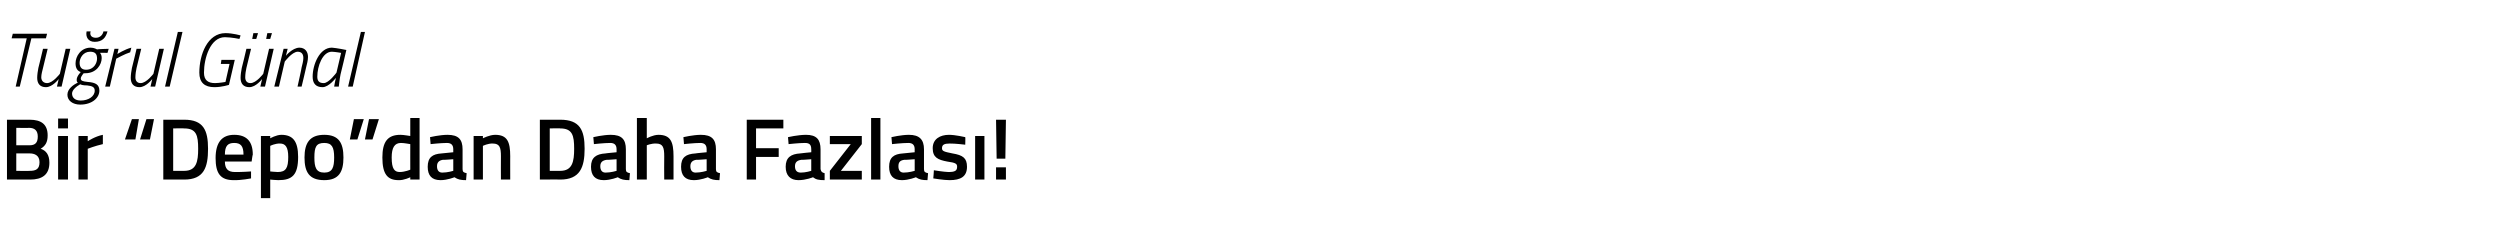 <?xml version="1.0" standalone="no"?><!DOCTYPE svg PUBLIC "-//W3C//DTD SVG 1.1//EN" "http://www.w3.org/Graphics/SVG/1.1/DTD/svg11.dtd"><svg xmlns="http://www.w3.org/2000/svg" version="1.1" width="430.2px" height="39.8px" viewBox="0 -3 430.2 39.8" style="top:-3px">  <desc>Tu rul G nal Bir “Depo”dan Daha Fazlas !</desc>  <defs/>  <g id="Polygon372859">    <path d="M 5.1 17.6 C 7.1 17.6 8.2 18.4 8.2 20.3 C 8.2 21.5 7.8 22.1 7 22.6 C 7.9 22.9 8.5 23.6 8.5 25 C 8.5 27.1 7.2 27.9 5.2 27.9 C 5.21 27.87 1.2 27.9 1.2 27.9 L 1.2 17.6 C 1.2 17.6 5.09 17.6 5.1 17.6 Z M 2.8 23.4 L 2.8 26.4 C 2.8 26.4 5.12 26.44 5.1 26.4 C 6.2 26.4 6.8 26.1 6.8 24.9 C 6.8 23.7 5.9 23.4 5.1 23.4 C 5.09 23.39 2.8 23.4 2.8 23.4 Z M 2.8 19 L 2.8 22 C 2.8 22 5.06 21.98 5.1 22 C 6.1 22 6.5 21.5 6.5 20.5 C 6.5 19.5 6 19 5 19 C 5 19.04 2.8 19 2.8 19 Z M 10 20.4 L 11.7 20.4 L 11.7 27.9 L 10 27.9 L 10 20.4 Z M 10 17.4 L 11.7 17.4 L 11.7 19.1 L 10 19.1 L 10 17.4 Z M 13.5 20.4 L 15.1 20.4 L 15.1 21.3 C 15.1 21.3 16.38 20.45 17.7 20.2 C 17.7 20.2 17.7 21.8 17.7 21.8 C 16.29 22.12 15.1 22.6 15.1 22.6 L 15.1 27.9 L 13.5 27.9 L 13.5 20.4 Z M 25.8 21 L 24.1 21 L 25.2 17.5 L 26.5 17.5 L 25.8 21 Z M 23.3 21 L 21.5 21 L 22.7 17.5 L 23.9 17.5 L 23.3 21 Z M 28.1 27.9 L 28.1 17.6 C 28.1 17.6 31.69 17.6 31.7 17.6 C 35 17.6 35.8 19.4 35.8 22.6 C 35.8 25.8 35.1 27.9 31.7 27.9 C 31.69 27.87 28.1 27.9 28.1 27.9 Z M 31.7 19.1 C 31.69 19.05 29.8 19.1 29.8 19.1 L 29.8 26.4 C 29.8 26.4 31.69 26.41 31.7 26.4 C 33.8 26.4 34.1 24.8 34.1 22.6 C 34.1 20.3 33.8 19.1 31.7 19.1 Z M 43.2 26.5 L 43.2 27.7 C 43.2 27.7 41.49 28.04 40.2 28 C 37.9 28 37.1 26.8 37.1 24.2 C 37.1 21.5 38.2 20.2 40.3 20.2 C 42.4 20.2 43.5 21.3 43.5 23.6 C 43.45 23.65 43.3 24.8 43.3 24.8 C 43.3 24.8 38.7 24.81 38.7 24.8 C 38.7 26 39.2 26.6 40.4 26.6 C 41.6 26.62 43.2 26.5 43.2 26.5 Z M 41.9 23.6 C 41.9 22.1 41.4 21.6 40.3 21.6 C 39.2 21.6 38.7 22.1 38.7 23.6 C 38.7 23.6 41.9 23.6 41.9 23.6 Z M 44.9 20.4 L 46.5 20.4 L 46.5 20.8 C 46.5 20.8 47.53 20.21 48.4 20.2 C 50.4 20.2 51.3 21.3 51.3 24 C 51.3 27.1 50.3 28 47.9 28 C 47.3 28 46.6 27.9 46.5 27.9 C 46.51 27.9 46.5 31.1 46.5 31.1 L 44.9 31.1 L 44.9 20.4 Z M 46.5 22.1 C 46.5 22.1 46.51 26.51 46.5 26.5 C 46.6 26.5 47.3 26.6 47.8 26.6 C 49.2 26.6 49.6 25.9 49.6 24 C 49.6 22.3 49.1 21.7 48.2 21.7 C 47.35 21.66 46.5 22.1 46.5 22.1 Z M 59.1 24.1 C 59.1 26.6 58.3 28 55.8 28 C 53.2 28 52.4 26.6 52.4 24.1 C 52.4 21.6 53.3 20.2 55.8 20.2 C 58.3 20.2 59.1 21.6 59.1 24.1 Z M 57.5 24.1 C 57.5 22.3 57.1 21.6 55.8 21.6 C 54.4 21.6 54.1 22.3 54.1 24.1 C 54.1 25.8 54.4 26.7 55.8 26.7 C 57.2 26.7 57.5 25.8 57.5 24.1 Z M 60.9 17.5 L 62.6 17.5 L 61.5 21 L 60.2 21 L 60.9 17.5 Z M 63.5 17.5 L 65.2 17.5 L 64.1 21 L 62.8 21 L 63.5 17.5 Z M 72.2 27.9 L 70.6 27.9 L 70.6 27.5 C 70.6 27.5 69.51 28.04 68.6 28 C 66.7 28 65.8 27 65.8 24.1 C 65.8 21.4 66.7 20.2 68.9 20.2 C 69.5 20.2 70.5 20.4 70.6 20.4 C 70.59 20.41 70.6 17.3 70.6 17.3 L 72.2 17.3 L 72.2 27.9 Z M 70.6 26.2 C 70.6 26.2 70.59 21.77 70.6 21.8 C 70.5 21.8 69.6 21.6 69 21.6 C 67.9 21.6 67.4 22.4 67.4 24.1 C 67.4 26.1 67.9 26.6 68.8 26.6 C 69.71 26.59 70.6 26.2 70.6 26.2 Z M 79.6 26.1 C 79.6 26.6 79.8 26.7 80.3 26.8 C 80.3 26.8 80.2 28 80.2 28 C 79.3 28 78.8 27.9 78.2 27.5 C 78.2 27.5 77 28 75.8 28 C 74.3 28 73.6 27.2 73.6 25.7 C 73.6 24.1 74.4 23.5 76 23.4 C 76.05 23.38 78 23.2 78 23.2 C 78 23.2 77.99 22.68 78 22.7 C 78 21.9 77.6 21.6 76.9 21.6 C 75.88 21.6 74.1 21.8 74.1 21.8 L 74 20.6 C 74 20.6 75.64 20.21 77 20.2 C 78.9 20.2 79.6 21 79.6 22.7 C 79.6 22.7 79.6 26.1 79.6 26.1 Z M 76.2 24.5 C 75.6 24.6 75.2 24.9 75.2 25.6 C 75.2 26.3 75.5 26.7 76.1 26.7 C 76.98 26.71 78 26.4 78 26.4 L 78 24.4 C 78 24.4 76.24 24.54 76.2 24.5 Z M 81.5 27.9 L 81.5 20.4 L 83.1 20.4 L 83.1 20.8 C 83.1 20.8 84.22 20.21 85.2 20.2 C 87.3 20.2 87.8 21.4 87.8 23.9 C 87.79 23.85 87.8 27.9 87.8 27.9 L 86.2 27.9 C 86.2 27.9 86.18 23.9 86.2 23.9 C 86.2 22.4 86 21.7 84.8 21.7 C 83.97 21.66 83.1 22.1 83.1 22.1 L 83.1 27.9 L 81.5 27.9 Z M 92.9 27.9 L 92.9 17.6 C 92.9 17.6 96.45 17.6 96.4 17.6 C 99.8 17.6 100.6 19.4 100.6 22.6 C 100.6 25.8 99.8 27.9 96.4 27.9 C 96.45 27.87 92.9 27.9 92.9 27.9 Z M 96.4 19.1 C 96.45 19.05 94.6 19.1 94.6 19.1 L 94.6 26.4 C 94.6 26.4 96.45 26.41 96.4 26.4 C 98.5 26.4 98.8 24.8 98.8 22.6 C 98.8 20.3 98.5 19.1 96.4 19.1 Z M 107.7 26.1 C 107.7 26.6 107.9 26.7 108.4 26.8 C 108.4 26.8 108.3 28 108.3 28 C 107.4 28 106.9 27.9 106.3 27.5 C 106.3 27.5 105.1 28 103.9 28 C 102.4 28 101.7 27.2 101.7 25.7 C 101.7 24.1 102.6 23.5 104.2 23.4 C 104.16 23.38 106.1 23.2 106.1 23.2 C 106.1 23.2 106.1 22.68 106.1 22.7 C 106.1 21.9 105.7 21.6 105 21.6 C 103.99 21.6 102.2 21.8 102.2 21.8 L 102.1 20.6 C 102.1 20.6 103.75 20.21 105.1 20.2 C 107 20.2 107.7 21 107.7 22.7 C 107.7 22.7 107.7 26.1 107.7 26.1 Z M 104.4 24.5 C 103.7 24.6 103.3 24.9 103.3 25.6 C 103.3 26.3 103.6 26.7 104.2 26.7 C 105.09 26.71 106.1 26.4 106.1 26.4 L 106.1 24.4 C 106.1 24.4 104.35 24.54 104.4 24.5 Z M 109.6 27.9 L 109.6 17.3 L 111.3 17.3 L 111.3 20.8 C 111.3 20.8 112.36 20.21 113.3 20.2 C 115.4 20.2 115.9 21.4 115.9 23.9 C 115.9 23.85 115.9 27.9 115.9 27.9 L 114.3 27.9 C 114.3 27.9 114.27 23.9 114.3 23.9 C 114.3 22.4 114.1 21.7 112.9 21.7 C 112.11 21.66 111.3 22 111.3 22 L 111.3 27.9 L 109.6 27.9 Z M 123.2 26.1 C 123.2 26.6 123.4 26.7 123.9 26.8 C 123.9 26.8 123.8 28 123.8 28 C 122.9 28 122.4 27.9 121.8 27.5 C 121.8 27.5 120.6 28 119.4 28 C 117.9 28 117.2 27.2 117.2 25.7 C 117.2 24.1 118 23.5 119.7 23.4 C 119.65 23.38 121.6 23.2 121.6 23.2 C 121.6 23.2 121.59 22.68 121.6 22.7 C 121.6 21.9 121.2 21.6 120.5 21.6 C 119.49 21.6 117.7 21.8 117.7 21.8 L 117.6 20.6 C 117.6 20.6 119.25 20.21 120.6 20.2 C 122.5 20.2 123.2 21 123.2 22.7 C 123.2 22.7 123.2 26.1 123.2 26.1 Z M 119.8 24.5 C 119.2 24.6 118.8 24.9 118.8 25.6 C 118.8 26.3 119.1 26.7 119.7 26.7 C 120.59 26.71 121.6 26.4 121.6 26.4 L 121.6 24.4 C 121.6 24.4 119.85 24.54 119.8 24.5 Z M 128.5 17.6 L 134.8 17.6 L 134.8 19.1 L 130.1 19.1 L 130.1 22.5 L 134 22.5 L 134 24 L 130.1 24 L 130.1 27.9 L 128.5 27.9 L 128.5 17.6 Z M 141.2 26.1 C 141.3 26.6 141.5 26.7 141.9 26.8 C 141.9 26.8 141.9 28 141.9 28 C 140.9 28 140.4 27.9 139.9 27.5 C 139.9 27.5 138.7 28 137.4 28 C 136 28 135.2 27.2 135.2 25.7 C 135.2 24.1 136.1 23.5 137.7 23.4 C 137.68 23.38 139.6 23.2 139.6 23.2 C 139.6 23.2 139.62 22.68 139.6 22.7 C 139.6 21.9 139.3 21.6 138.5 21.6 C 137.52 21.6 135.7 21.8 135.7 21.8 L 135.6 20.6 C 135.6 20.6 137.28 20.21 138.7 20.2 C 140.5 20.2 141.2 21 141.2 22.7 C 141.2 22.7 141.2 26.1 141.2 26.1 Z M 137.9 24.5 C 137.2 24.6 136.8 24.9 136.8 25.6 C 136.8 26.3 137.1 26.7 137.8 26.7 C 138.62 26.71 139.6 26.4 139.6 26.4 L 139.6 24.4 C 139.6 24.4 137.88 24.54 137.9 24.5 Z M 142.8 20.4 L 148.3 20.4 L 148.3 21.8 L 144.7 26.4 L 148.3 26.4 L 148.3 27.9 L 142.8 27.9 L 142.8 26.4 L 146.4 21.8 L 142.8 21.8 L 142.8 20.4 Z M 149.9 17.3 L 151.5 17.3 L 151.5 27.9 L 149.9 27.9 L 149.9 17.3 Z M 159 26.1 C 159 26.6 159.2 26.7 159.7 26.8 C 159.7 26.8 159.6 28 159.6 28 C 158.7 28 158.2 27.9 157.6 27.5 C 157.6 27.5 156.4 28 155.2 28 C 153.7 28 153 27.2 153 25.7 C 153 24.1 153.8 23.5 155.4 23.4 C 155.44 23.38 157.4 23.2 157.4 23.2 C 157.4 23.2 157.38 22.68 157.4 22.7 C 157.4 21.9 157 21.6 156.3 21.6 C 155.28 21.6 153.5 21.8 153.5 21.8 L 153.4 20.6 C 153.4 20.6 155.04 20.21 156.4 20.2 C 158.2 20.2 159 21 159 22.7 C 159 22.7 159 26.1 159 26.1 Z M 155.6 24.5 C 154.9 24.6 154.6 24.9 154.6 25.6 C 154.6 26.3 154.9 26.7 155.5 26.7 C 156.38 26.71 157.4 26.4 157.4 26.4 L 157.4 24.4 C 157.4 24.4 155.64 24.54 155.6 24.5 Z M 166.1 21.9 C 166.1 21.9 164.34 21.68 163.4 21.7 C 162.5 21.7 162.1 21.9 162.1 22.5 C 162.1 23 162.4 23.1 163.9 23.4 C 165.7 23.7 166.4 24.2 166.4 25.7 C 166.4 27.4 165.3 28 163.4 28 C 162.4 28 160.6 27.7 160.6 27.7 C 160.62 27.71 160.7 26.3 160.7 26.3 C 160.7 26.3 162.48 26.59 163.2 26.6 C 164.3 26.6 164.7 26.4 164.7 25.7 C 164.7 25.2 164.5 25 163 24.8 C 161.4 24.5 160.5 24.1 160.5 22.5 C 160.5 20.9 161.8 20.2 163.3 20.2 C 164.4 20.2 166.1 20.6 166.1 20.6 C 166.14 20.56 166.1 21.9 166.1 21.9 Z M 167.8 20.4 L 169.4 20.4 L 169.4 27.9 L 167.8 27.9 L 167.8 20.4 Z M 171.4 25.8 L 173.1 25.8 L 173.1 27.9 L 171.4 27.9 L 171.4 25.8 Z M 171.4 17.6 L 173.1 17.6 L 173 24.3 L 171.5 24.3 L 171.4 17.6 Z " stroke="none" fill="#000"/>  </g>  <g id="Polygon372858">    <path d="M 2.2 2.8 L 8.1 2.8 L 7.9 3.6 L 5.4 3.6 L 3.4 11.9 L 2.7 11.9 L 4.6 3.6 L 2 3.6 L 2.2 2.8 Z M 12.1 5.4 L 10.6 11.9 L 9.8 11.9 L 10.1 10.6 C 10.1 10.6 9.05 12 7.9 12 C 6.9 12 6.4 11.4 6.4 10.4 C 6.4 9.9 6.5 9.2 6.6 8.7 C 6.62 8.7 7.4 5.4 7.4 5.4 L 8.2 5.4 C 8.2 5.4 7.4 8.65 7.4 8.7 C 7.3 9.1 7.1 9.8 7.1 10.3 C 7.1 10.9 7.5 11.3 8.1 11.3 C 9.1 11.3 10.3 9.7 10.3 9.7 L 11.3 5.4 L 12.1 5.4 Z M 11.6 13.3 C 11.6 12.3 12.6 11.6 13.4 11.2 C 13.2 11.1 13.2 10.9 13.2 10.7 C 13.2 10.1 13.9 9.4 13.9 9.4 C 13.3 9.2 13 8.7 13 7.9 C 13 6.7 13.9 5.2 15.6 5.2 C 16.2 5.2 16.7 5.5 16.7 5.5 C 16.73 5.45 18.7 5.4 18.7 5.4 L 18.5 6.1 C 18.5 6.1 17.24 6.06 17.2 6.1 C 17.4 6.3 17.5 6.6 17.5 7 C 17.5 8.1 16.6 9.6 14.7 9.6 C 14.6 9.63 14.4 9.6 14.4 9.6 C 14.4 9.6 13.9 10.17 13.9 10.5 C 13.9 10.9 14.2 11 15.1 11.1 C 16.5 11.2 17.1 11.6 17.1 12.6 C 17.1 13.8 15.9 15 13.8 15 C 12.5 15 11.6 14.3 11.6 13.3 Z M 13.8 11.5 C 13.1 11.9 12.4 12.5 12.4 13.1 C 12.4 13.8 12.9 14.3 13.9 14.3 C 15.2 14.3 16.3 13.6 16.3 12.6 C 16.3 12 15.9 11.8 15 11.7 C 14.3 11.7 14 11.6 13.8 11.5 Z M 16.7 7.1 C 16.7 6.3 16.4 5.9 15.5 5.9 C 14.3 5.9 13.7 7 13.7 7.8 C 13.7 8.5 14 9 14.8 9 C 16.2 9 16.7 7.8 16.7 7.1 Z M 15.6 2.4 C 15.4 3 15.7 3.5 16.5 3.5 C 17.2 3.5 17.7 3 17.8 2.4 C 17.8 2.4 18.5 2.4 18.5 2.4 C 18.2 3.5 17.6 4.2 16.3 4.2 C 15.2 4.2 14.7 3.4 14.9 2.4 C 14.9 2.4 15.6 2.4 15.6 2.4 Z M 19.7 5.4 L 20.4 5.4 L 20.2 6.3 C 20.2 6.3 21.44 5.49 22.6 5.2 C 22.6 5.2 22.4 6 22.4 6 C 21.54 6.25 20 7.1 20 7.1 L 18.9 11.9 L 18.1 11.9 L 19.7 5.4 Z M 28.2 5.4 L 26.7 11.9 L 25.9 11.9 L 26.2 10.6 C 26.2 10.6 25.15 12 24 12 C 23 12 22.5 11.4 22.5 10.4 C 22.5 9.9 22.6 9.2 22.7 8.7 C 22.72 8.7 23.5 5.4 23.5 5.4 L 24.3 5.4 C 24.3 5.4 23.5 8.65 23.5 8.7 C 23.4 9.1 23.3 9.8 23.3 10.3 C 23.3 10.9 23.6 11.3 24.2 11.3 C 25.21 11.3 26.4 9.7 26.4 9.7 L 27.4 5.4 L 28.2 5.4 Z M 30.6 2.5 L 31.4 2.5 L 29.2 11.9 L 28.4 11.9 L 30.6 2.5 Z M 38.1 7.3 L 40.4 7.3 L 39.4 11.6 C 39.4 11.6 38.21 12 36.9 12 C 35.2 12 34.3 11.2 34.3 9.5 C 34.3 6.4 35.7 2.7 38.8 2.7 C 40.13 2.71 41.4 3.1 41.4 3.1 L 41.2 3.7 C 41.2 3.7 39.9 3.42 38.7 3.4 C 36.2 3.4 35.1 7 35.1 9.5 C 35.1 10.8 35.8 11.3 37 11.3 C 37.79 11.29 38.8 11.1 38.8 11.1 L 39.5 8 L 38 8 L 38.1 7.3 Z M 43.6 2.7 L 44.4 2.7 L 44.1 3.7 L 43.4 3.7 L 43.6 2.7 Z M 46 2.7 L 46.8 2.7 L 46.5 3.7 L 45.8 3.7 L 46 2.7 Z M 47.1 5.4 L 45.6 11.9 L 44.8 11.9 L 45.1 10.6 C 45.1 10.6 44.06 12 42.9 12 C 41.9 12 41.4 11.4 41.4 10.4 C 41.4 9.9 41.5 9.2 41.6 8.7 C 41.63 8.7 42.4 5.4 42.4 5.4 L 43.2 5.4 C 43.2 5.4 42.41 8.65 42.4 8.7 C 42.3 9.1 42.2 9.8 42.2 10.3 C 42.2 10.9 42.5 11.3 43.1 11.3 C 44.11 11.3 45.3 9.7 45.3 9.7 L 46.3 5.4 L 47.1 5.4 Z M 47.2 11.9 L 48.8 5.4 L 49.5 5.4 L 49.2 6.6 C 49.2 6.6 50.28 5.25 51.5 5.2 C 52.5 5.2 53 5.9 53 6.8 C 53 7.4 52.8 8.1 52.7 8.5 C 52.71 8.55 51.9 11.9 51.9 11.9 L 51.2 11.9 C 51.2 11.9 51.94 8.6 51.9 8.6 C 52 8.2 52.2 7.5 52.2 7 C 52.2 6.3 51.9 5.9 51.2 5.9 C 50.23 5.95 49 7.6 49 7.6 L 48 11.9 L 47.2 11.9 Z M 53.8 10.2 C 53.8 8.1 55 5.2 57.1 5.2 C 57.89 5.25 59.6 5.6 59.6 5.6 C 59.6 5.6 58.63 9.79 58.6 9.8 C 58.43 10.61 58.3 11.9 58.3 11.9 L 57.5 11.9 C 57.5 11.9 57.71 10.69 57.8 10.4 C 57.8 10.4 56.6 12 55.5 12 C 54.3 12 53.8 11.3 53.8 10.2 Z M 54.6 10.2 C 54.6 10.9 54.9 11.3 55.7 11.3 C 56.58 11.32 57.9 9.5 57.9 9.5 L 58.7 6.1 C 58.7 6.1 57.78 5.93 57.1 5.9 C 55.5 5.9 54.6 8.4 54.6 10.2 Z M 62.1 2.5 L 62.8 2.5 L 60.7 11.9 L 59.9 11.9 L 62.1 2.5 Z " stroke="none" fill="#000"/>  </g></svg>